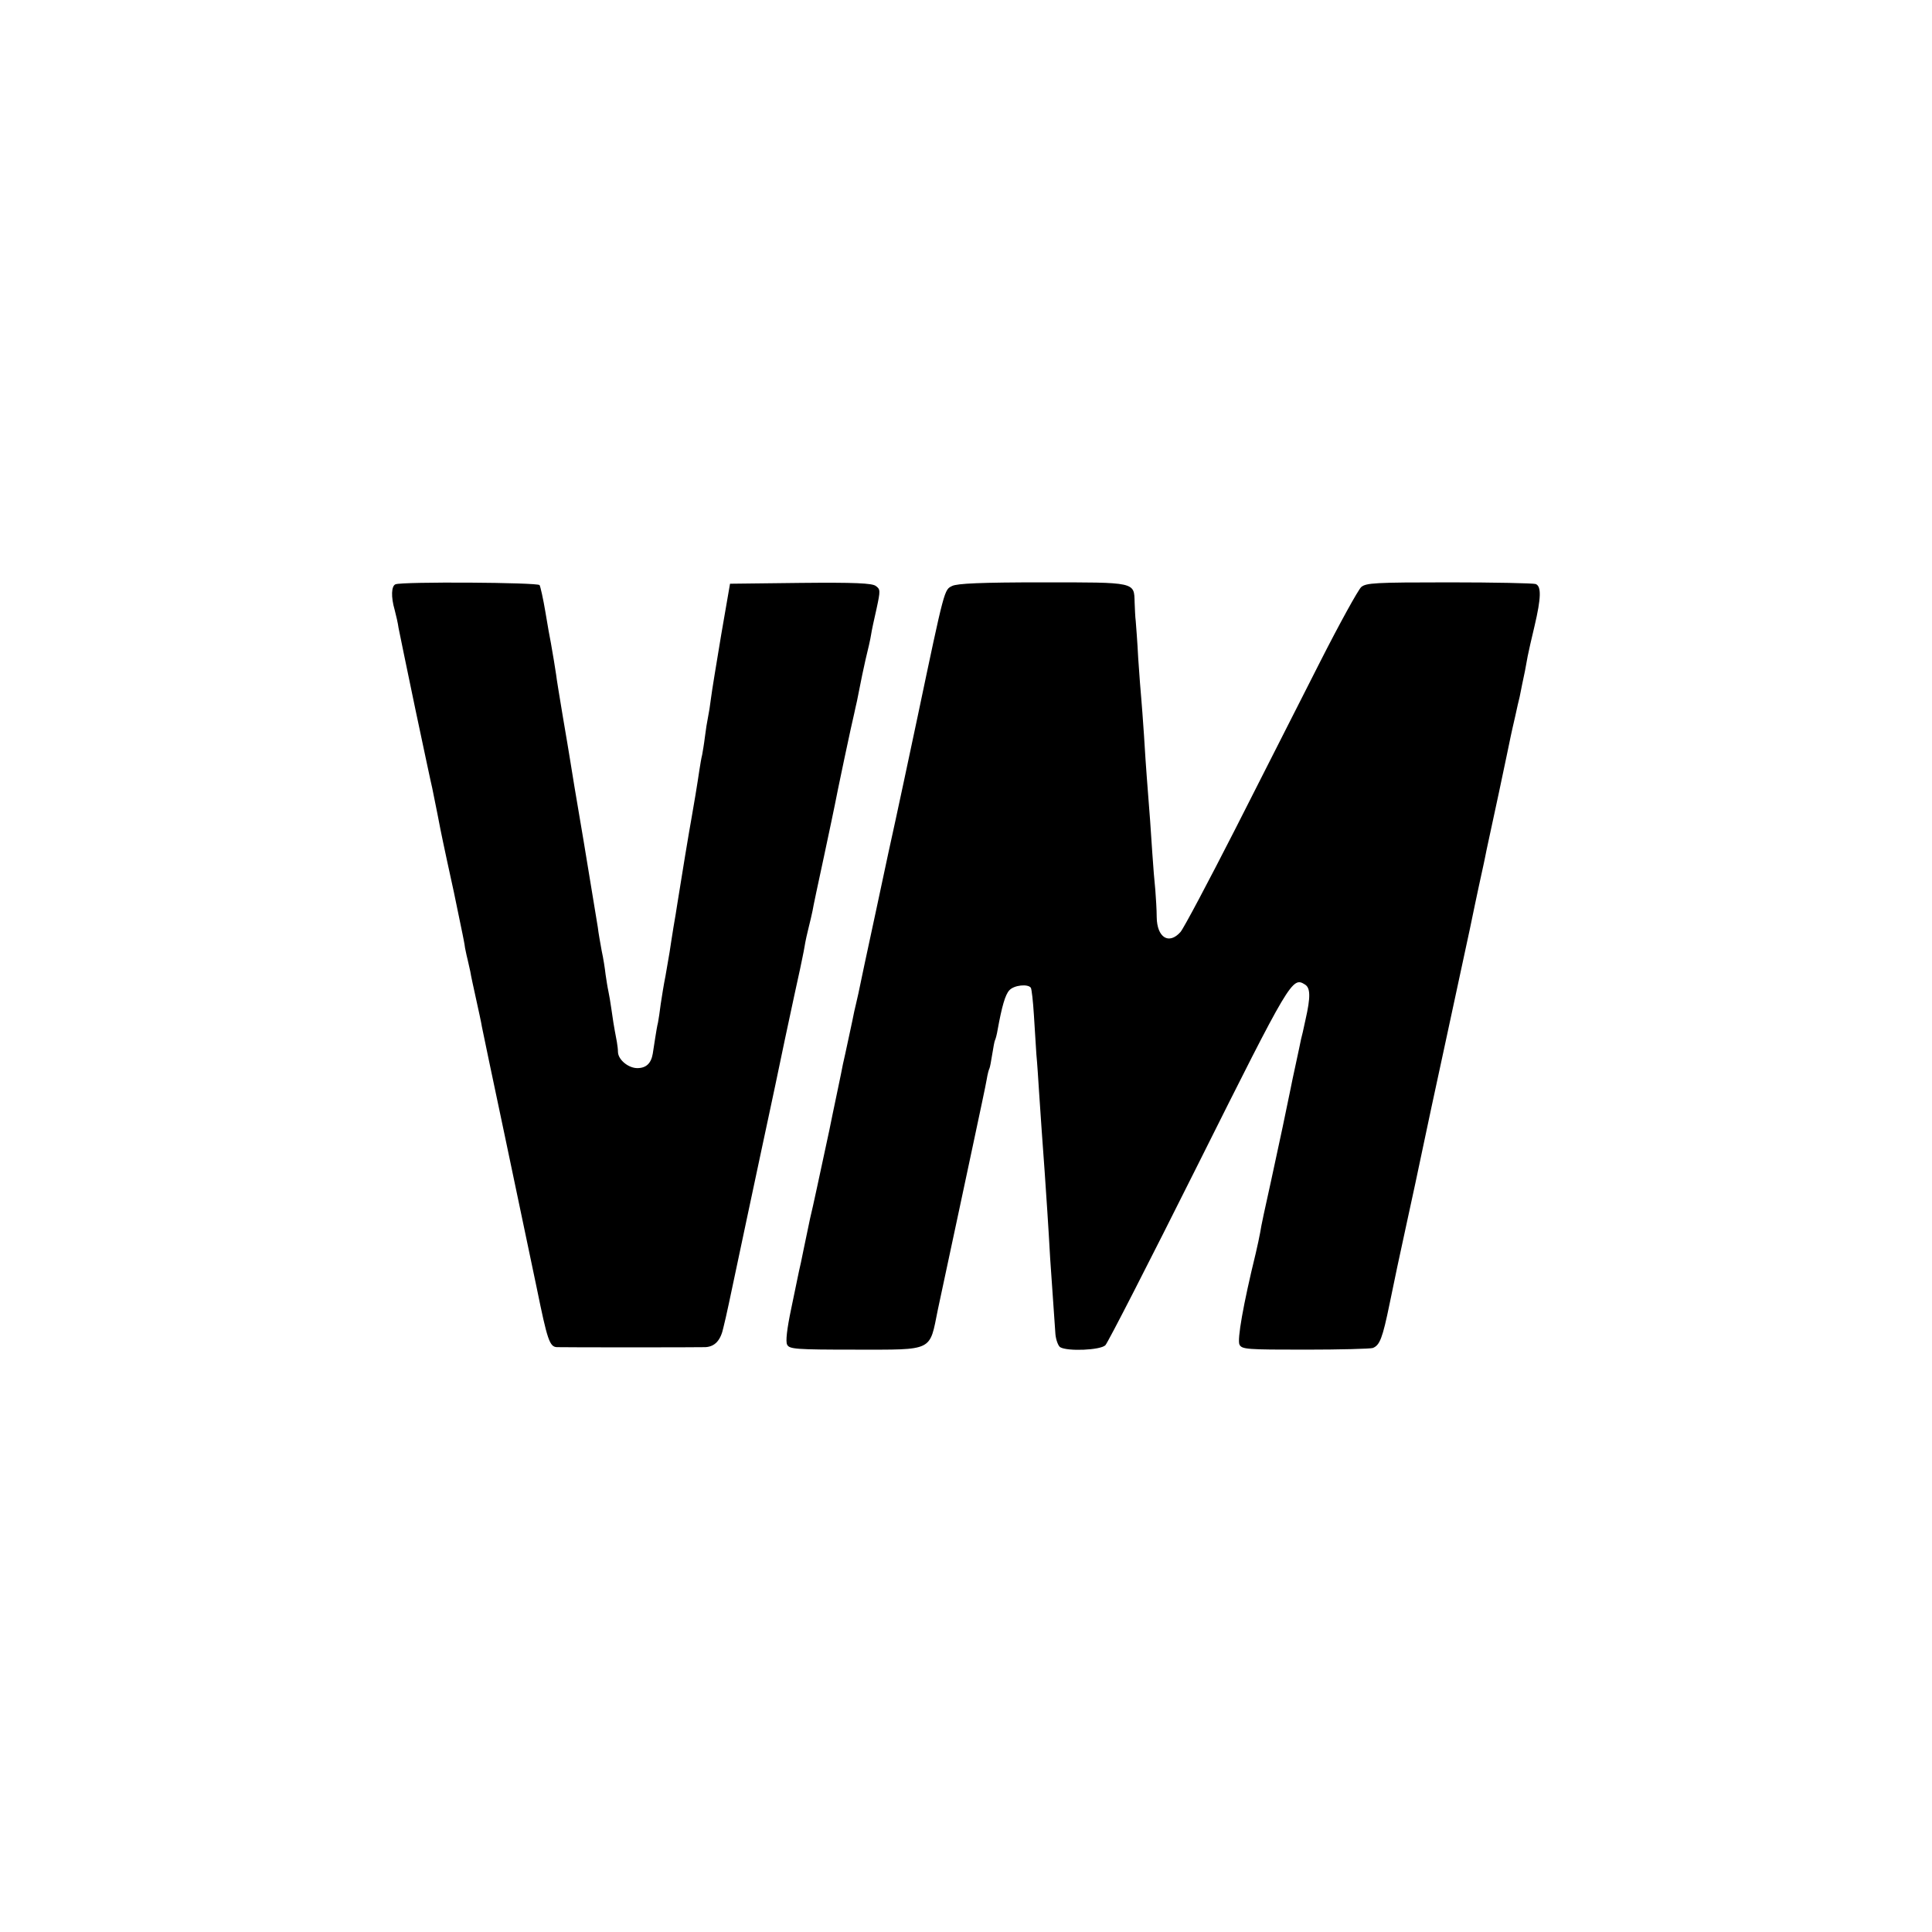 <?xml version="1.0" standalone="no"?>
<!DOCTYPE svg PUBLIC "-//W3C//DTD SVG 20010904//EN"
 "http://www.w3.org/TR/2001/REC-SVG-20010904/DTD/svg10.dtd">
<svg version="1.0" xmlns="http://www.w3.org/2000/svg"
 width="700pt" height="700pt" viewBox="0 0 700 700"
 preserveAspectRatio="xMidYMid meet">
<g transform="translate(0,700) scale(0.1,-0.1)"
fill="#000000" stroke="none">
<path d="M1433 4883 c-15 -6 -17 -45 -3 -93 5 -19 12 -49 14 -65 3 -17 31
-150 61 -295 31 -146 58 -274 61 -285 16 -78 25 -125 30 -151 3 -16 14 -67 24
-114 16 -71 31 -142 56 -265 2 -11 7 -33 9 -50 3 -16 8 -37 10 -45 2 -8 6 -26
9 -40 2 -14 12 -59 21 -100 9 -41 19 -86 21 -100 3 -14 40 -194 84 -400 43
-206 95 -453 115 -548 38 -186 46 -212 73 -213 24 -1 512 -1 538 0 34 2 55 24
65 71 15 62 10 41 84 390 37 173 73 344 81 380 8 36 34 160 58 275 25 116 49
230 55 255 5 25 13 61 16 80 3 19 10 51 15 70 5 19 11 46 14 60 2 14 21 102
41 195 20 94 38 179 40 190 2 11 17 85 34 165 17 80 33 154 36 165 2 11 7 31
10 45 3 14 8 39 11 55 3 17 12 59 20 95 9 36 18 76 20 90 2 14 11 56 20 95 14
65 14 70 -3 82 -13 10 -76 13 -273 11 l-255 -3 -32 -185 c-17 -102 -34 -205
-37 -230 -3 -25 -8 -56 -11 -70 -3 -14 -8 -45 -11 -70 -3 -25 -8 -54 -10 -65
-3 -11 -7 -36 -10 -55 -6 -42 -22 -139 -29 -177 -5 -25 -39 -231 -51 -308 -2
-16 -9 -55 -14 -85 -5 -30 -11 -71 -14 -90 -3 -19 -10 -58 -15 -87 -6 -29 -13
-74 -17 -100 -3 -26 -8 -57 -10 -68 -3 -11 -7 -36 -10 -55 -3 -19 -7 -46 -9
-58 -6 -35 -24 -52 -56 -52 -32 0 -69 30 -70 58 0 9 -2 26 -4 37 -12 63 -15
84 -20 120 -3 22 -8 51 -11 65 -3 13 -7 40 -10 60 -2 19 -8 58 -14 85 -5 28
-12 66 -14 85 -3 19 -26 159 -51 310 -26 151 -48 286 -50 300 -2 14 -14 84
-26 155 -12 72 -23 139 -24 150 -3 22 -12 75 -19 115 -3 14 -12 64 -20 113 -8
48 -18 92 -21 97 -6 10 -498 13 -522 3z"/>
<path d="M3450 4877 c-29 -14 -27 -6 -125 -472 -36 -170 -72 -339 -80 -375 -8
-36 -40 -182 -70 -325 -31 -143 -60 -280 -65 -305 -6 -25 -12 -54 -15 -65 -2
-11 -11 -54 -20 -95 -9 -41 -18 -85 -21 -96 -3 -19 -38 -182 -49 -238 -38
-176 -58 -272 -70 -321 -7 -33 -18 -85 -24 -115 -6 -30 -13 -64 -16 -75 -2
-11 -15 -72 -28 -135 -16 -76 -21 -121 -15 -132 8 -16 30 -18 247 -18 286 0
268 -8 299 145 12 55 33 154 47 220 14 66 28 131 31 145 3 14 25 117 49 230
24 113 47 220 50 239 3 19 8 37 10 40 2 4 6 26 10 51 4 25 8 47 10 51 2 3 7
21 10 40 15 82 27 125 42 141 17 19 68 24 78 9 3 -5 8 -49 11 -98 3 -48 7
-113 9 -143 3 -30 7 -93 10 -140 6 -92 12 -175 20 -285 5 -73 14 -204 20 -315
4 -58 11 -155 19 -274 2 -21 10 -42 17 -47 26 -16 146 -11 164 7 9 9 160 304
336 656 334 668 341 680 387 651 20 -12 21 -45 2 -128 -7 -33 -14 -64 -16 -70
-1 -5 -9 -44 -18 -85 -9 -41 -18 -84 -20 -95 -12 -60 -41 -198 -71 -335 -19
-85 -37 -168 -39 -185 -3 -16 -10 -50 -16 -75 -46 -188 -68 -315 -59 -332 9
-17 27 -18 239 -18 125 0 236 3 244 6 25 10 35 34 61 161 13 65 40 192 60 283
20 91 47 217 60 280 13 63 47 221 75 350 28 129 71 330 96 446 24 117 47 222
50 235 3 13 7 35 10 49 3 14 23 108 45 209 21 101 41 193 43 205 2 11 10 44
16 71 6 28 13 59 16 70 2 11 6 31 9 45 7 31 14 67 20 102 3 15 14 65 25 110
24 102 25 144 4 152 -9 3 -150 6 -314 6 -269 0 -300 -2 -318 -17 -11 -10 -79
-133 -150 -273 -71 -140 -209 -412 -307 -605 -98 -192 -187 -360 -198 -372
-42 -47 -85 -20 -86 54 0 27 -3 71 -5 98 -3 28 -8 88 -11 135 -5 78 -9 137
-20 275 -2 28 -7 95 -10 150 -4 55 -8 116 -10 135 -2 20 -7 85 -11 145 -3 61
-8 121 -9 135 -2 14 -3 44 -4 67 -2 75 6 73 -334 73 -222 0 -309 -4 -327 -13z"/>
</g>
</svg>
